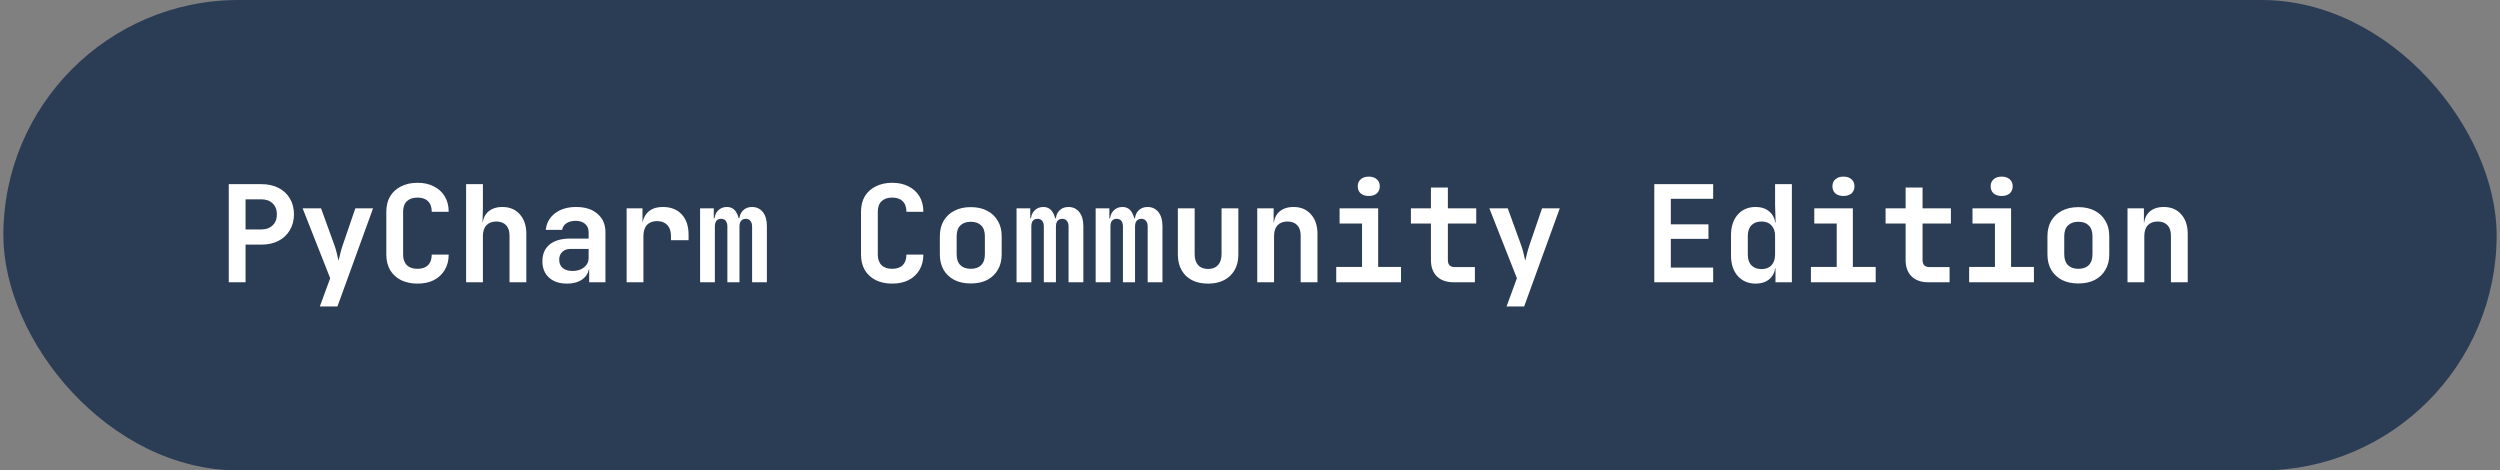 <?xml version="1.0" encoding="UTF-8"?> <svg xmlns="http://www.w3.org/2000/svg" width="372" height="70" viewBox="0 0 372 70" fill="none"><rect x="0" y="0" width="372" height="70" fill="#808080" stroke="none"/><g data-figma-bg-blur-radius="60"><rect x="0.5" width="371" height="70" rx="35" fill="#2B3C55"></rect><path d="M34.04 42V27.4H38.9C39.873 27.4 40.72 27.587 41.44 27.96C42.173 28.333 42.74 28.86 43.14 29.54C43.54 30.207 43.74 30.993 43.74 31.9C43.74 32.793 43.533 33.58 43.12 34.26C42.72 34.94 42.16 35.467 41.44 35.84C40.72 36.213 39.873 36.4 38.9 36.4H36.54V42H34.04ZM36.54 34.14H38.9C39.593 34.14 40.147 33.94 40.56 33.54C40.987 33.127 41.2 32.58 41.2 31.9C41.2 31.207 40.987 30.66 40.56 30.26C40.147 29.86 39.593 29.66 38.9 29.66H36.54V34.14ZM47.592 45.6L49.132 41.4L45.032 31H47.772L49.812 36.62C49.919 36.927 50.026 37.3 50.132 37.74C50.239 38.167 50.319 38.52 50.372 38.8C50.439 38.52 50.526 38.167 50.632 37.74C50.739 37.3 50.846 36.927 50.952 36.62L52.872 31H55.512L50.212 45.6H47.592ZM62.124 42.2C61.191 42.2 60.371 42.027 59.664 41.68C58.971 41.32 58.431 40.82 58.044 40.18C57.671 39.527 57.484 38.76 57.484 37.88V31.52C57.484 30.627 57.671 29.86 58.044 29.22C58.431 28.58 58.971 28.087 59.664 27.74C60.371 27.38 61.191 27.2 62.124 27.2C63.071 27.2 63.884 27.38 64.564 27.74C65.258 28.087 65.798 28.58 66.184 29.22C66.571 29.86 66.764 30.627 66.764 31.52H64.244C64.244 30.827 64.058 30.3 63.684 29.94C63.324 29.58 62.804 29.4 62.124 29.4C61.444 29.4 60.918 29.58 60.544 29.94C60.171 30.3 59.984 30.82 59.984 31.5V37.88C59.984 38.56 60.171 39.087 60.544 39.46C60.918 39.82 61.444 40 62.124 40C62.804 40 63.324 39.82 63.684 39.46C64.058 39.087 64.244 38.56 64.244 37.88H66.764C66.764 38.747 66.571 39.507 66.184 40.16C65.798 40.813 65.258 41.32 64.564 41.68C63.884 42.027 63.071 42.2 62.124 42.2ZM69.357 42V27.4H71.857V31L71.797 33.1H72.477L71.797 33.68C71.797 32.773 72.057 32.067 72.577 31.56C73.11 31.053 73.837 30.8 74.757 30.8C75.837 30.8 76.697 31.16 77.337 31.88C77.99 32.6 78.317 33.567 78.317 34.78V42H75.817V35.04C75.817 34.373 75.643 33.86 75.297 33.5C74.95 33.14 74.463 32.96 73.837 32.96C73.223 32.96 72.737 33.147 72.377 33.52C72.03 33.893 71.857 34.427 71.857 35.12V42H69.357ZM84.369 42.2C83.235 42.2 82.342 41.9 81.689 41.3C81.035 40.7 80.709 39.893 80.709 38.88C80.709 37.8 81.069 36.967 81.789 36.38C82.509 35.793 83.529 35.5 84.849 35.5H87.589V34.56C87.589 34.027 87.415 33.613 87.069 33.32C86.722 33.013 86.249 32.86 85.649 32.86C85.102 32.86 84.649 32.98 84.289 33.22C83.929 33.46 83.715 33.787 83.649 34.2H81.209C81.329 33.16 81.795 32.333 82.609 31.72C83.422 31.107 84.462 30.8 85.729 30.8C87.075 30.8 88.135 31.14 88.909 31.82C89.695 32.487 90.089 33.393 90.089 34.54V42H87.669V40.08H87.269L87.669 39.54C87.669 40.353 87.369 41 86.769 41.48C86.169 41.96 85.369 42.2 84.369 42.2ZM85.189 40.32C85.895 40.32 86.469 40.14 86.909 39.78C87.362 39.42 87.589 38.953 87.589 38.38V37.04H84.889C84.382 37.04 83.975 37.187 83.669 37.48C83.362 37.773 83.209 38.16 83.209 38.64C83.209 39.16 83.382 39.573 83.729 39.88C84.089 40.173 84.575 40.32 85.189 40.32ZM93.241 42V31H95.601V33.1H96.221L95.481 34.38C95.481 33.193 95.748 32.3 96.281 31.7C96.814 31.1 97.601 30.8 98.641 30.8C99.828 30.8 100.761 31.167 101.441 31.9C102.121 32.633 102.461 33.647 102.461 34.94V35.74H99.841V35.12C99.841 34.413 99.654 33.867 99.281 33.48C98.921 33.093 98.421 32.9 97.781 32.9C97.128 32.9 96.621 33.093 96.261 33.48C95.914 33.867 95.741 34.413 95.741 35.12V42H93.241ZM104.173 42V31H106.213V32.48H106.633L106.293 32.84C106.293 32.227 106.466 31.733 106.813 31.36C107.16 30.987 107.606 30.8 108.153 30.8C108.74 30.8 109.193 31.04 109.513 31.52C109.846 32 110.013 32.647 110.013 33.46L109.573 32.48H110.253L109.993 32.84C109.993 32.227 110.166 31.733 110.513 31.36C110.86 30.987 111.32 30.8 111.893 30.8C112.573 30.8 113.113 31.053 113.513 31.56C113.913 32.067 114.113 32.753 114.113 33.62V42H111.913V33.72C111.913 33.36 111.833 33.08 111.673 32.88C111.513 32.667 111.28 32.56 110.973 32.56C110.68 32.56 110.446 32.66 110.273 32.86C110.113 33.06 110.033 33.347 110.033 33.72V42H108.233V33.72C108.233 33.347 108.153 33.06 107.993 32.86C107.833 32.66 107.6 32.56 107.293 32.56C106.986 32.56 106.753 32.66 106.593 32.86C106.446 33.06 106.373 33.347 106.373 33.72V42H104.173ZM132.757 42.2C131.824 42.2 131.004 42.027 130.297 41.68C129.604 41.32 129.064 40.82 128.677 40.18C128.304 39.527 128.117 38.76 128.117 37.88V31.52C128.117 30.627 128.304 29.86 128.677 29.22C129.064 28.58 129.604 28.087 130.297 27.74C131.004 27.38 131.824 27.2 132.757 27.2C133.704 27.2 134.517 27.38 135.197 27.74C135.891 28.087 136.431 28.58 136.817 29.22C137.204 29.86 137.397 30.627 137.397 31.52H134.877C134.877 30.827 134.691 30.3 134.317 29.94C133.957 29.58 133.437 29.4 132.757 29.4C132.077 29.4 131.551 29.58 131.177 29.94C130.804 30.3 130.617 30.82 130.617 31.5V37.88C130.617 38.56 130.804 39.087 131.177 39.46C131.551 39.82 132.077 40 132.757 40C133.437 40 133.957 39.82 134.317 39.46C134.691 39.087 134.877 38.56 134.877 37.88H137.397C137.397 38.747 137.204 39.507 136.817 40.16C136.431 40.813 135.891 41.32 135.197 41.68C134.517 42.027 133.704 42.2 132.757 42.2ZM144.45 42.18C143.516 42.18 142.703 42.007 142.01 41.66C141.33 41.3 140.796 40.8 140.41 40.16C140.036 39.507 139.85 38.74 139.85 37.86V35.14C139.85 34.26 140.036 33.5 140.41 32.86C140.796 32.207 141.33 31.707 142.01 31.36C142.703 31 143.516 30.82 144.45 30.82C145.396 30.82 146.21 31 146.89 31.36C147.57 31.707 148.096 32.207 148.47 32.86C148.856 33.5 149.05 34.253 149.05 35.12V37.86C149.05 38.74 148.856 39.507 148.47 40.16C148.096 40.8 147.57 41.3 146.89 41.66C146.21 42.007 145.396 42.18 144.45 42.18ZM144.45 40C145.116 40 145.63 39.82 145.99 39.46C146.363 39.087 146.55 38.553 146.55 37.86V35.14C146.55 34.433 146.363 33.9 145.99 33.54C145.63 33.18 145.116 33 144.45 33C143.796 33 143.283 33.18 142.91 33.54C142.536 33.9 142.35 34.433 142.35 35.14V37.86C142.35 38.553 142.536 39.087 142.91 39.46C143.283 39.82 143.796 40 144.45 40ZM151.262 42V31H153.302V32.48H153.722L153.382 32.84C153.382 32.227 153.555 31.733 153.902 31.36C154.249 30.987 154.695 30.8 155.242 30.8C155.829 30.8 156.282 31.04 156.602 31.52C156.935 32 157.102 32.647 157.102 33.46L156.662 32.48H157.342L157.082 32.84C157.082 32.227 157.255 31.733 157.602 31.36C157.949 30.987 158.409 30.8 158.982 30.8C159.662 30.8 160.202 31.053 160.602 31.56C161.002 32.067 161.202 32.753 161.202 33.62V42H159.002V33.72C159.002 33.36 158.922 33.08 158.762 32.88C158.602 32.667 158.369 32.56 158.062 32.56C157.769 32.56 157.535 32.66 157.362 32.86C157.202 33.06 157.122 33.347 157.122 33.72V42H155.322V33.72C155.322 33.347 155.242 33.06 155.082 32.86C154.922 32.66 154.689 32.56 154.382 32.56C154.075 32.56 153.842 32.66 153.682 32.86C153.535 33.06 153.462 33.347 153.462 33.72V42H151.262ZM163.034 42V31H165.074V32.48H165.494L165.154 32.84C165.154 32.227 165.327 31.733 165.674 31.36C166.021 30.987 166.467 30.8 167.014 30.8C167.601 30.8 168.054 31.04 168.374 31.52C168.707 32 168.874 32.647 168.874 33.46L168.434 32.48H169.114L168.854 32.84C168.854 32.227 169.027 31.733 169.374 31.36C169.721 30.987 170.181 30.8 170.754 30.8C171.434 30.8 171.974 31.053 172.374 31.56C172.774 32.067 172.974 32.753 172.974 33.62V42H170.774V33.72C170.774 33.36 170.694 33.08 170.534 32.88C170.374 32.667 170.141 32.56 169.834 32.56C169.541 32.56 169.307 32.66 169.134 32.86C168.974 33.06 168.894 33.347 168.894 33.72V42H167.094V33.72C167.094 33.347 167.014 33.06 166.854 32.86C166.694 32.66 166.461 32.56 166.154 32.56C165.847 32.56 165.614 32.66 165.454 32.86C165.307 33.06 165.234 33.347 165.234 33.72V42H163.034ZM179.766 42.2C178.366 42.2 177.266 41.813 176.466 41.04C175.666 40.253 175.266 39.187 175.266 37.84V31H177.766V37.82C177.766 38.527 177.94 39.073 178.286 39.46C178.633 39.833 179.126 40.02 179.766 40.02C180.393 40.02 180.88 39.833 181.226 39.46C181.586 39.073 181.766 38.527 181.766 37.82V31H184.266V37.84C184.266 39.187 183.86 40.253 183.046 41.04C182.233 41.813 181.14 42.2 179.766 42.2ZM187.078 42V31H189.518V33.1H190.198L189.518 33.68C189.518 32.773 189.778 32.067 190.298 31.56C190.832 31.053 191.558 30.8 192.478 30.8C193.558 30.8 194.418 31.16 195.058 31.88C195.712 32.6 196.038 33.567 196.038 34.78V42H193.538V35.04C193.538 34.373 193.365 33.86 193.018 33.5C192.672 33.14 192.185 32.96 191.558 32.96C190.945 32.96 190.458 33.147 190.098 33.52C189.752 33.893 189.578 34.427 189.578 35.12V42H187.078ZM198.831 42V39.72H202.671V33.26H199.331V31H205.071V39.72H208.471V42H198.831ZM203.671 29.16C203.164 29.16 202.764 29.033 202.471 28.78C202.177 28.513 202.031 28.16 202.031 27.72C202.031 27.28 202.177 26.933 202.471 26.68C202.764 26.413 203.164 26.28 203.671 26.28C204.177 26.28 204.577 26.413 204.871 26.68C205.164 26.933 205.311 27.28 205.311 27.72C205.311 28.16 205.164 28.513 204.871 28.78C204.577 29.033 204.177 29.16 203.671 29.16ZM216.283 42C215.229 42 214.403 41.707 213.803 41.12C213.216 40.533 212.923 39.727 212.923 38.7V33.26H209.943V31H212.923V27.9H215.443V31H219.663V33.26H215.443V38.7C215.443 39.393 215.783 39.74 216.463 39.74H219.463V42H216.283ZM224.175 45.6L225.715 41.4L221.615 31H224.355L226.395 36.62C226.502 36.927 226.608 37.3 226.715 37.74C226.822 38.167 226.902 38.52 226.955 38.8C227.022 38.52 227.108 38.167 227.215 37.74C227.322 37.3 227.428 36.927 227.535 36.62L229.455 31H232.095L226.795 45.6H224.175ZM246.159 42V27.4H254.919V29.58H248.619V33.38H254.219V35.54H248.619V39.82H254.919V42H246.159ZM261.232 42.2C260.138 42.2 259.252 41.82 258.572 41.06C257.905 40.3 257.572 39.28 257.572 38V35.02C257.572 33.727 257.905 32.7 258.572 31.94C259.238 31.18 260.125 30.8 261.232 30.8C262.138 30.8 262.858 31.06 263.392 31.58C263.925 32.087 264.192 32.787 264.192 33.68L263.632 33.1H264.212L264.132 30.48V27.4H266.632V42H264.192V39.9H263.632L264.192 39.32C264.192 40.213 263.925 40.92 263.392 41.44C262.858 41.947 262.138 42.2 261.232 42.2ZM262.112 40.04C262.752 40.04 263.245 39.853 263.592 39.48C263.952 39.093 264.132 38.56 264.132 37.88V35.12C264.132 34.44 263.952 33.913 263.592 33.54C263.245 33.153 262.752 32.96 262.112 32.96C261.472 32.96 260.972 33.147 260.612 33.52C260.252 33.893 260.072 34.427 260.072 35.12V37.88C260.072 38.573 260.252 39.107 260.612 39.48C260.972 39.853 261.472 40.04 262.112 40.04ZM269.464 42V39.72H273.304V33.26H269.964V31H275.704V39.72H279.104V42H269.464ZM274.304 29.16C273.797 29.16 273.397 29.033 273.104 28.78C272.81 28.513 272.664 28.16 272.664 27.72C272.664 27.28 272.81 26.933 273.104 26.68C273.397 26.413 273.797 26.28 274.304 26.28C274.81 26.28 275.21 26.413 275.504 26.68C275.797 26.933 275.944 27.28 275.944 27.72C275.944 28.16 275.797 28.513 275.504 28.78C275.21 29.033 274.81 29.16 274.304 29.16ZM286.916 42C285.863 42 285.036 41.707 284.436 41.12C283.849 40.533 283.556 39.727 283.556 38.7V33.26H280.576V31H283.556V27.9H286.076V31H290.296V33.26H286.076V38.7C286.076 39.393 286.416 39.74 287.096 39.74H290.096V42H286.916ZM293.008 42V39.72H296.848V33.26H293.508V31H299.248V39.72H302.648V42H293.008ZM297.848 29.16C297.341 29.16 296.941 29.033 296.648 28.78C296.355 28.513 296.208 28.16 296.208 27.72C296.208 27.28 296.355 26.933 296.648 26.68C296.941 26.413 297.341 26.28 297.848 26.28C298.355 26.28 298.755 26.413 299.048 26.68C299.341 26.933 299.488 27.28 299.488 27.72C299.488 28.16 299.341 28.513 299.048 28.78C298.755 29.033 298.355 29.16 297.848 29.16ZM309.26 42.18C308.327 42.18 307.514 42.007 306.82 41.66C306.14 41.3 305.607 40.8 305.22 40.16C304.847 39.507 304.66 38.74 304.66 37.86V35.14C304.66 34.26 304.847 33.5 305.22 32.86C305.607 32.207 306.14 31.707 306.82 31.36C307.514 31 308.327 30.82 309.26 30.82C310.207 30.82 311.02 31 311.7 31.36C312.38 31.707 312.907 32.207 313.28 32.86C313.667 33.5 313.86 34.253 313.86 35.12V37.86C313.86 38.74 313.667 39.507 313.28 40.16C312.907 40.8 312.38 41.3 311.7 41.66C311.02 42.007 310.207 42.18 309.26 42.18ZM309.26 40C309.927 40 310.44 39.82 310.8 39.46C311.174 39.087 311.36 38.553 311.36 37.86V35.14C311.36 34.433 311.174 33.9 310.8 33.54C310.44 33.18 309.927 33 309.26 33C308.607 33 308.094 33.18 307.72 33.54C307.347 33.9 307.16 34.433 307.16 35.14V37.86C307.16 38.553 307.347 39.087 307.72 39.46C308.094 39.82 308.607 40 309.26 40ZM316.573 42V31H319.013V33.1H319.693L319.013 33.68C319.013 32.773 319.273 32.067 319.793 31.56C320.326 31.053 321.053 30.8 321.973 30.8C323.053 30.8 323.913 31.16 324.553 31.88C325.206 32.6 325.533 33.567 325.533 34.78V42H323.033V35.04C323.033 34.373 322.859 33.86 322.513 33.5C322.166 33.14 321.679 32.96 321.053 32.96C320.439 32.96 319.953 33.147 319.593 33.52C319.246 33.893 319.073 34.427 319.073 35.12V42H316.573Z" fill="white"></path></g><defs><clipPath id="bgblur_0_2_1144_clip_path" transform="translate(59.5 60)"><rect x="0.5" width="371" height="70" rx="35"></rect></clipPath></defs></svg> 